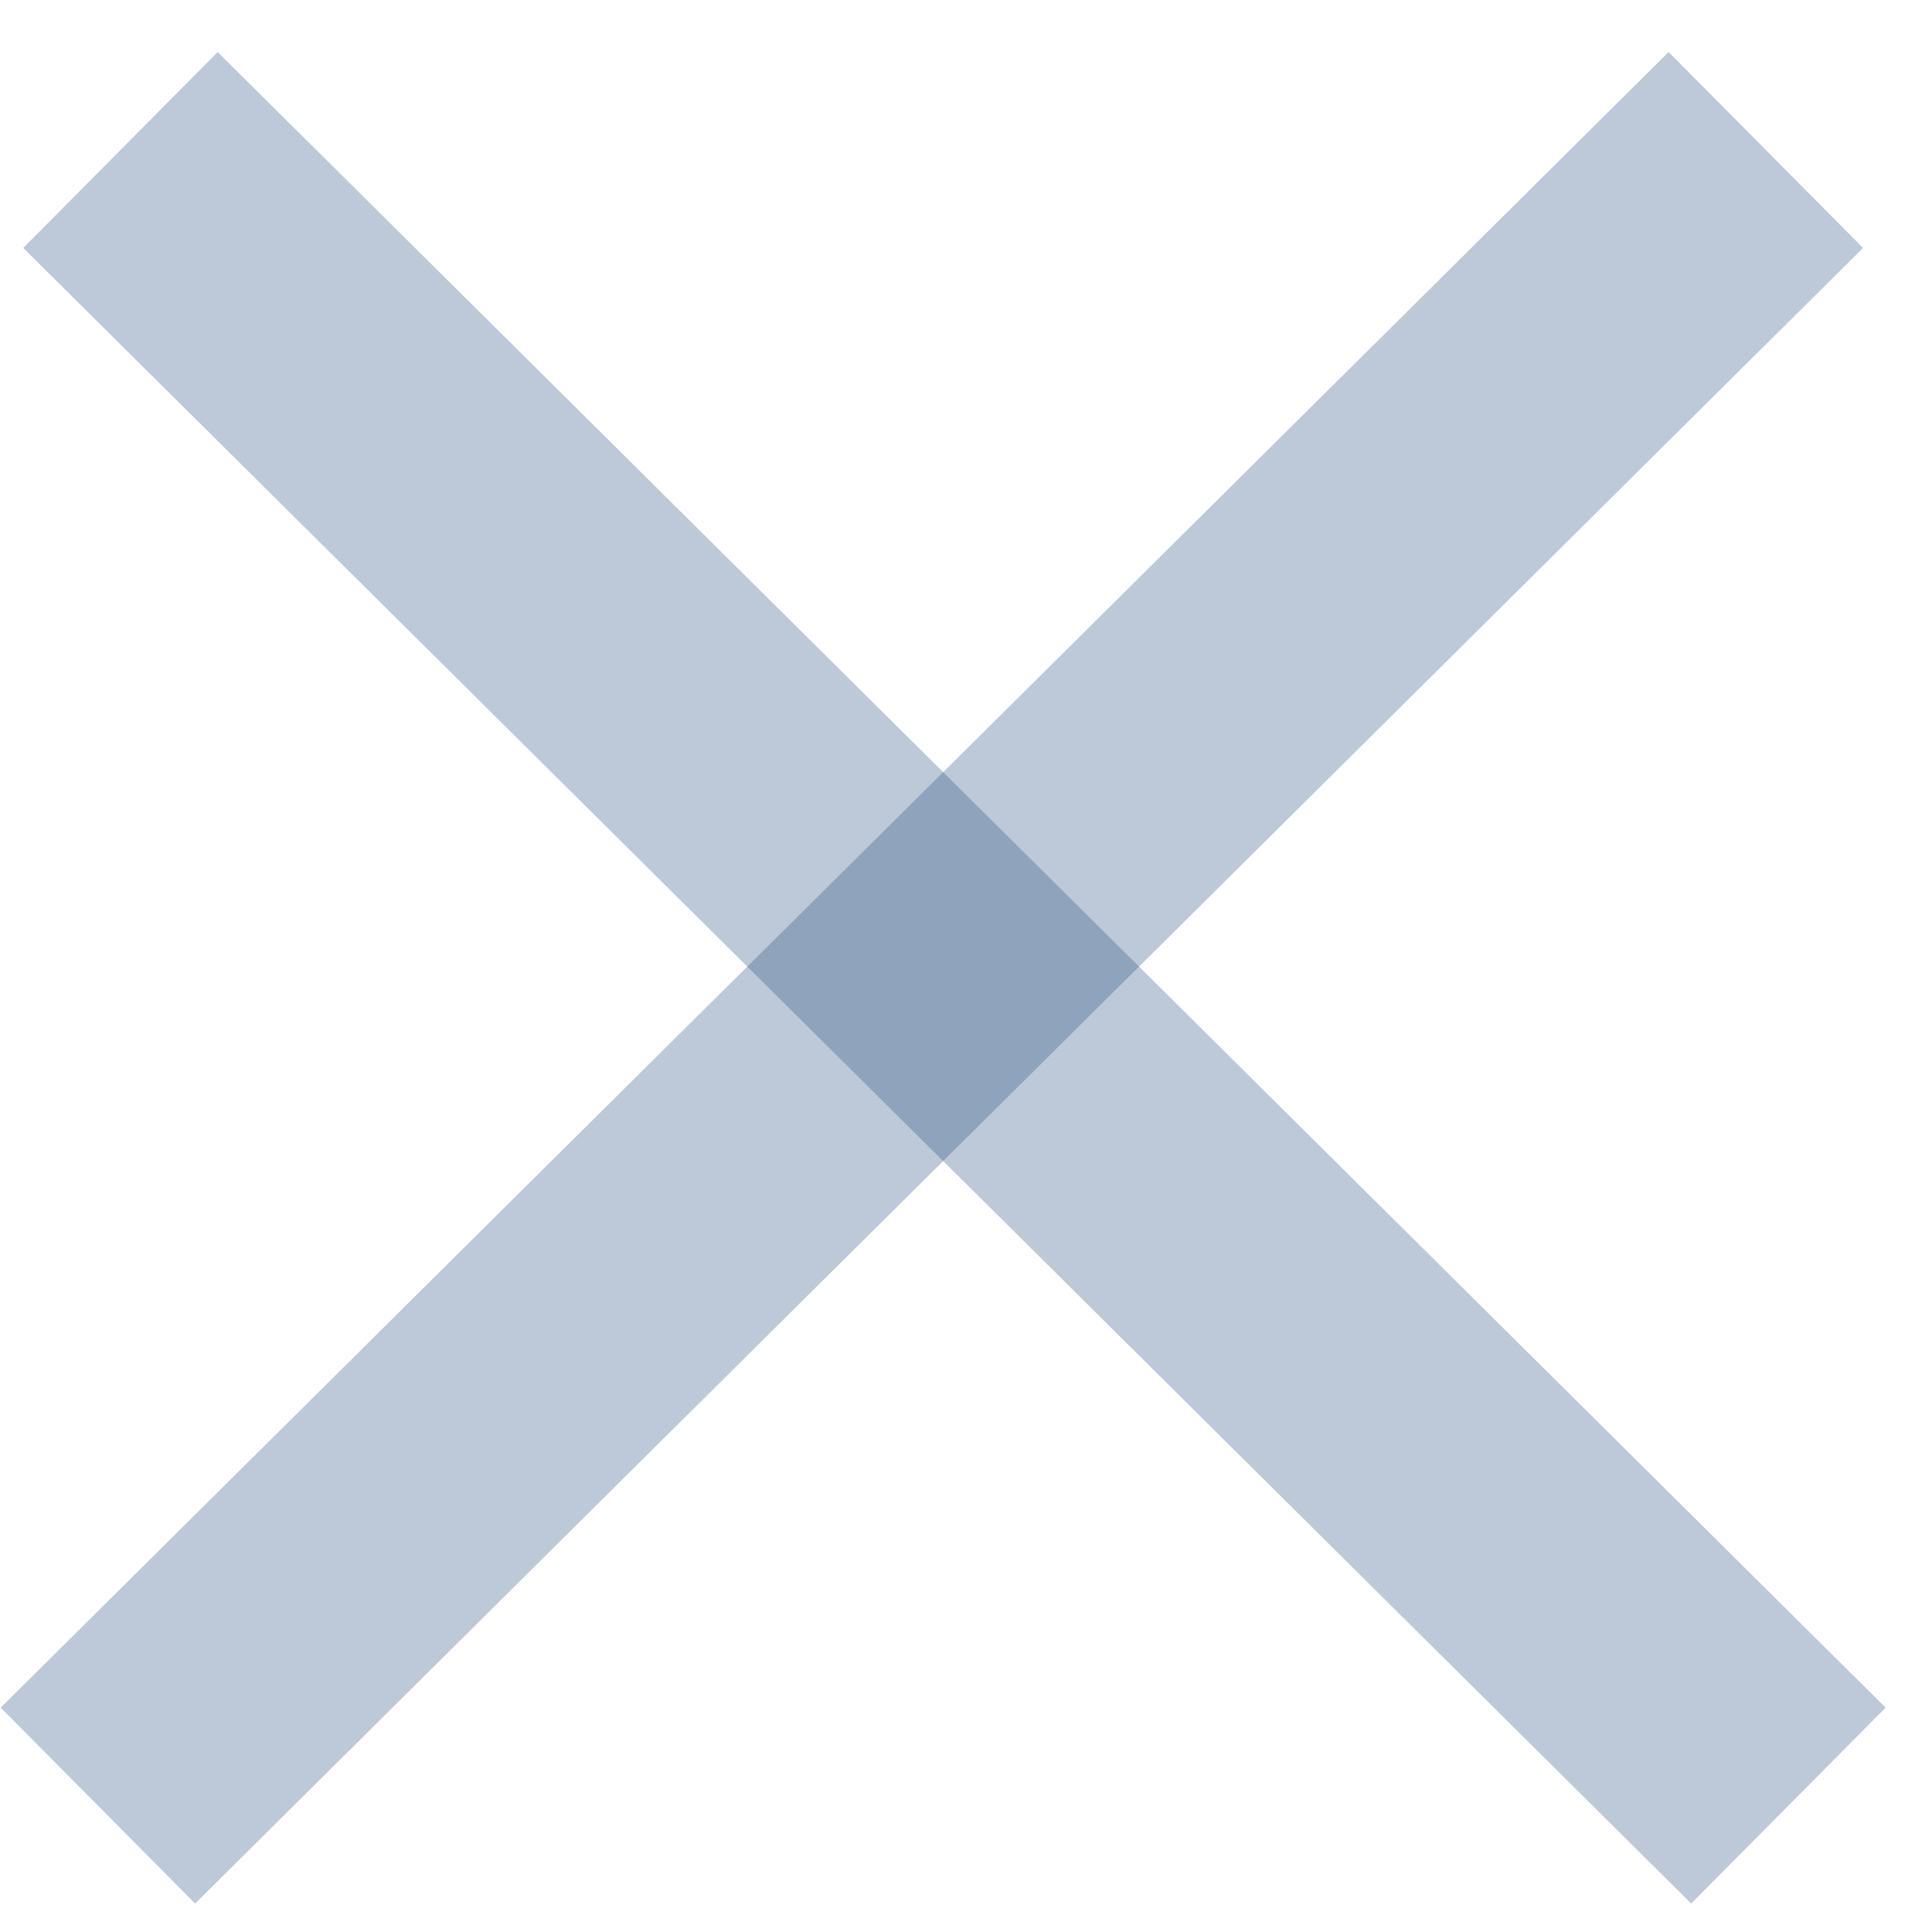 <?xml version="1.0" encoding="UTF-8" standalone="no"?>
<svg width="28px" height="28px" viewBox="0 0 28 28" version="1.1" xmlns="http://www.w3.org/2000/svg" xmlns:xlink="http://www.w3.org/1999/xlink" xmlns:sketch="http://www.bohemiancoding.com/sketch/ns">
    <!-- Generator: Sketch 3.3.3 (12072) - http://www.bohemiancoding.com/sketch -->
    <title>Path 108 + Path 108 Copy</title>
    <desc>Created with Sketch.</desc>
    <defs></defs>
    <g id="Welcome" stroke="none" stroke-width="1" fill="none" fill-rule="evenodd" sketch:type="MSPage">
        <g id="Mobile_Menu1" sketch:type="MSArtboardGroup" transform="translate(-33, -19)" stroke-opacity="0.3" stroke="#234B7E" stroke-width="4">
            <g id="Path-108-+-Path-108-Copy" sketch:type="MSLayerGroup" transform="translate(34, 20.614)">
                <path d="M0.419,24.554 L24.592,0.56" id="Path-108" sketch:type="MSShapeGroup"></path>
                <path d="M24.919,24.554 L0.746,0.56" id="Path-108-Copy" sketch:type="MSShapeGroup"></path>
            </g>
        </g>
    </g>
</svg>